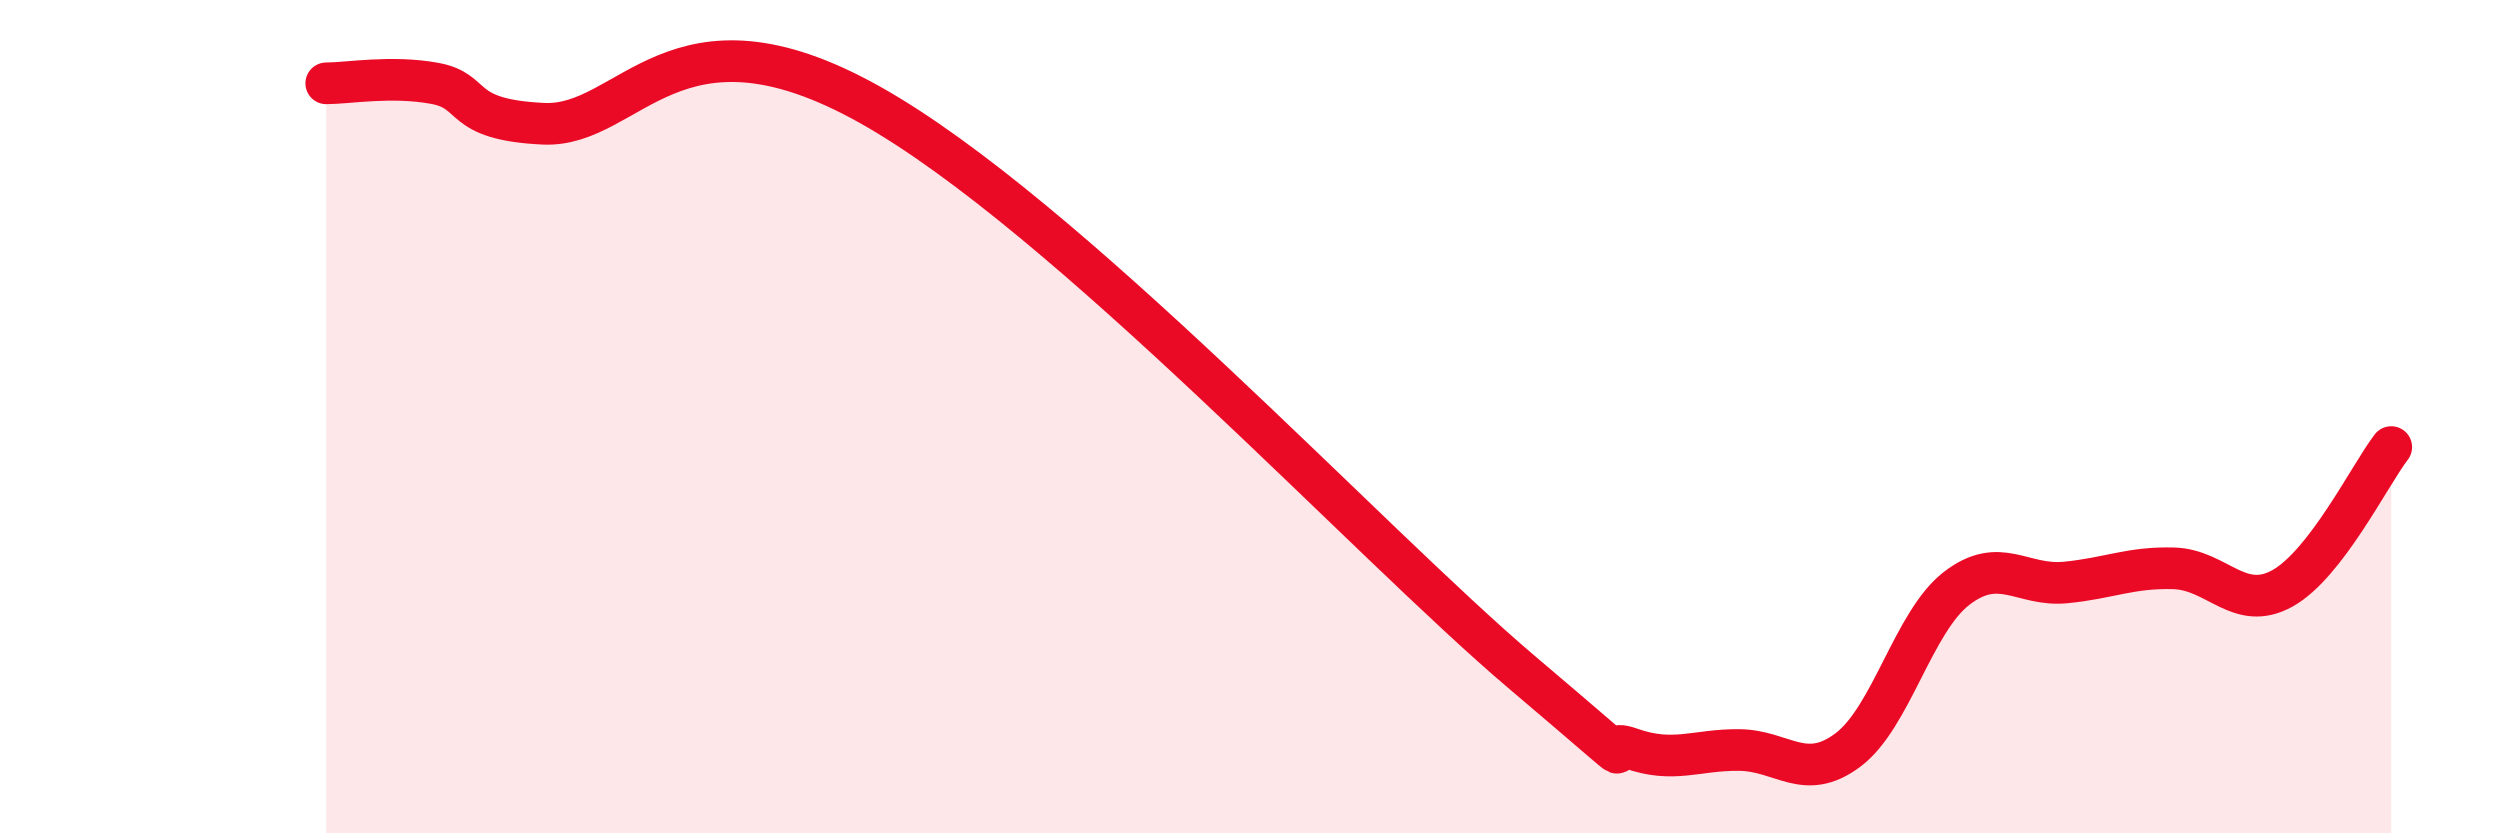 
    <svg width="60" height="20" viewBox="0 0 60 20" xmlns="http://www.w3.org/2000/svg">
      <path
        d="M 7.83,2 C 8.35,2 9.39,1.81 10.43,2 C 11.47,2.19 10.95,2.87 13.04,2.97 C 15.13,3.07 16.17,-0.12 20.87,2.51 C 25.57,5.14 32.87,13.04 36.52,16.13 C 40.17,19.22 38.09,17.59 39.13,17.96 C 40.17,18.33 40.7,17.99 41.74,18 C 42.78,18.01 43.31,18.78 44.35,18 C 45.39,17.22 45.92,14.92 46.96,14.12 C 48,13.32 48.53,14.08 49.57,13.98 C 50.61,13.88 51.13,13.61 52.17,13.64 C 53.21,13.67 53.74,14.7 54.78,14.12 C 55.82,13.54 56.87,11.41 57.39,10.73L57.39 20L7.83 20Z"
        fill="#EB0A25"
        opacity="0.1"
        stroke-linecap="round"
        stroke-linejoin="round"
      />
      <path
        d="M 7.83,2 C 8.35,2 9.39,1.81 10.43,2 C 11.47,2.19 10.95,2.87 13.04,2.97 C 15.13,3.07 16.17,-0.12 20.87,2.51 C 25.57,5.14 32.87,13.04 36.52,16.13 C 40.17,19.22 38.09,17.59 39.13,17.96 C 40.17,18.33 40.7,17.99 41.74,18 C 42.78,18.01 43.31,18.78 44.35,18 C 45.39,17.22 45.92,14.92 46.96,14.12 C 48,13.32 48.53,14.08 49.57,13.98 C 50.61,13.88 51.13,13.61 52.17,13.64 C 53.21,13.67 53.74,14.7 54.78,14.12 C 55.82,13.54 56.87,11.41 57.39,10.73"
        stroke="#EB0A25"
        stroke-width="1"
        fill="none"
        stroke-linecap="round"
        stroke-linejoin="round"
      />
    </svg>
  